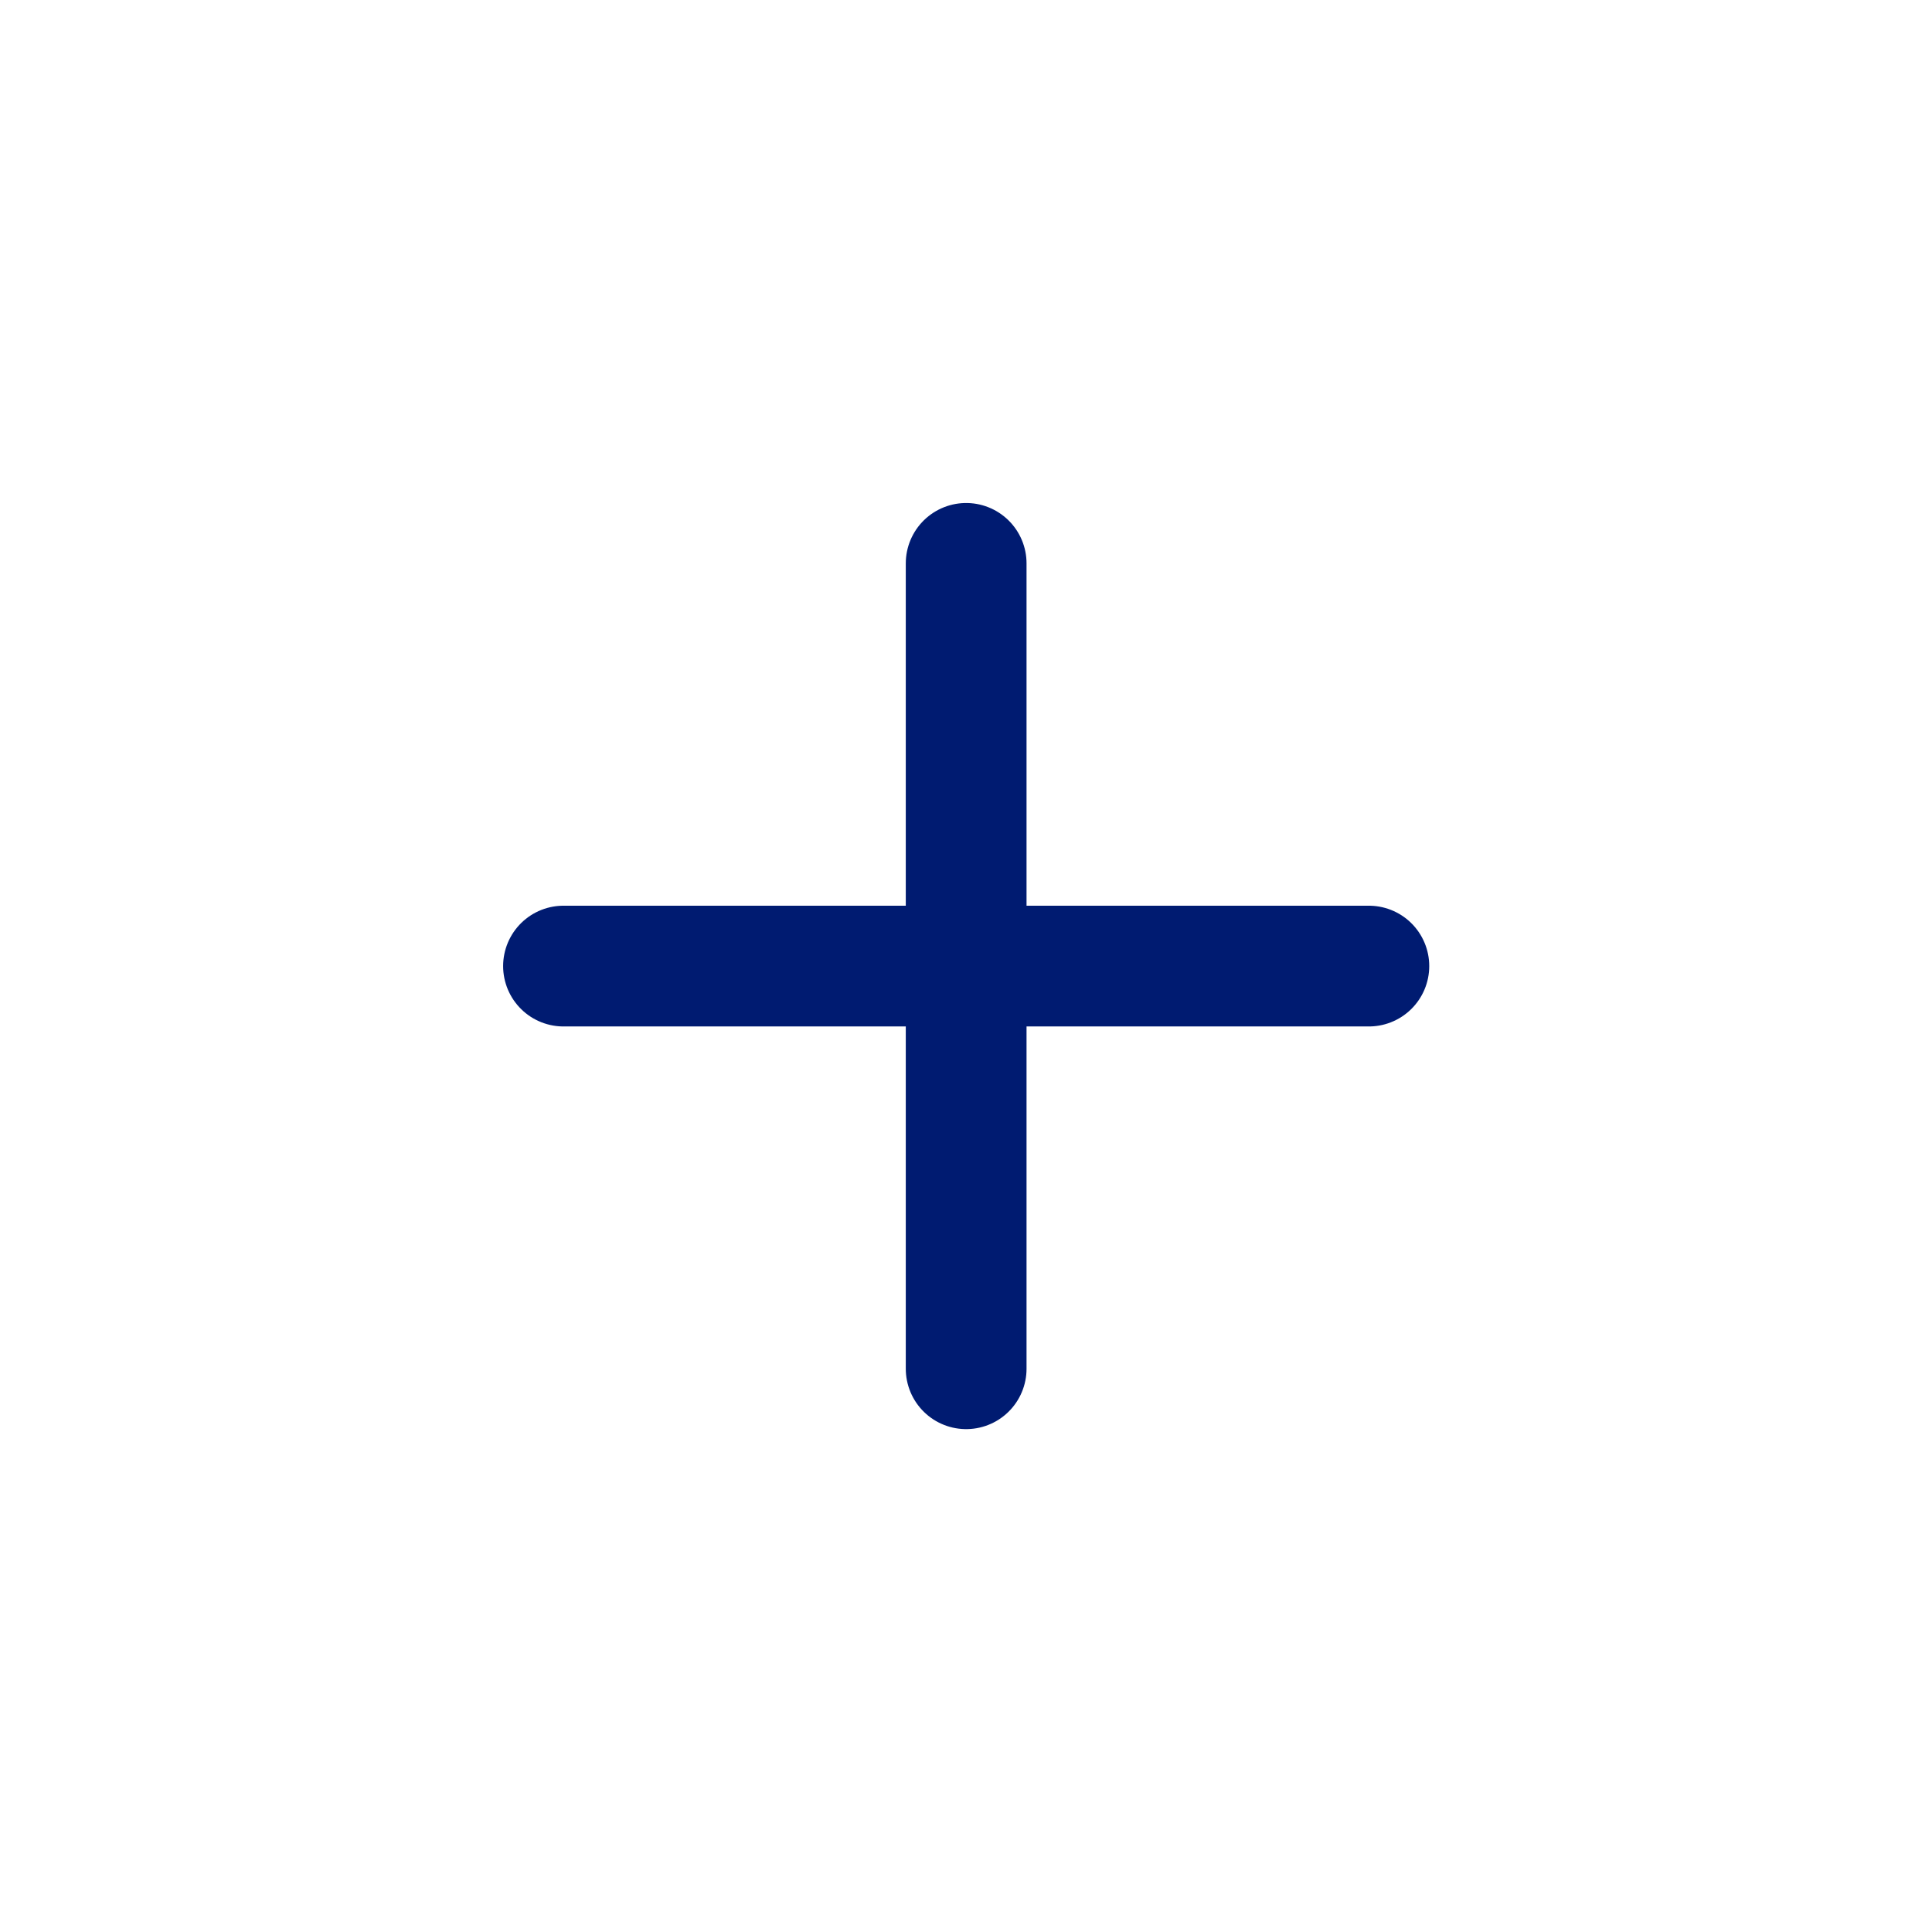 <svg width="48" height="48" viewBox="0 0 48 48" fill="none" xmlns="http://www.w3.org/2000/svg">
<path d="M14 24.002H34.009" stroke="#001B71" stroke-width="3" stroke-linecap="round"/>
<path d="M24.004 34.006L24.004 13.997" stroke="#001B71" stroke-width="3" stroke-linecap="round"/>
</svg>
